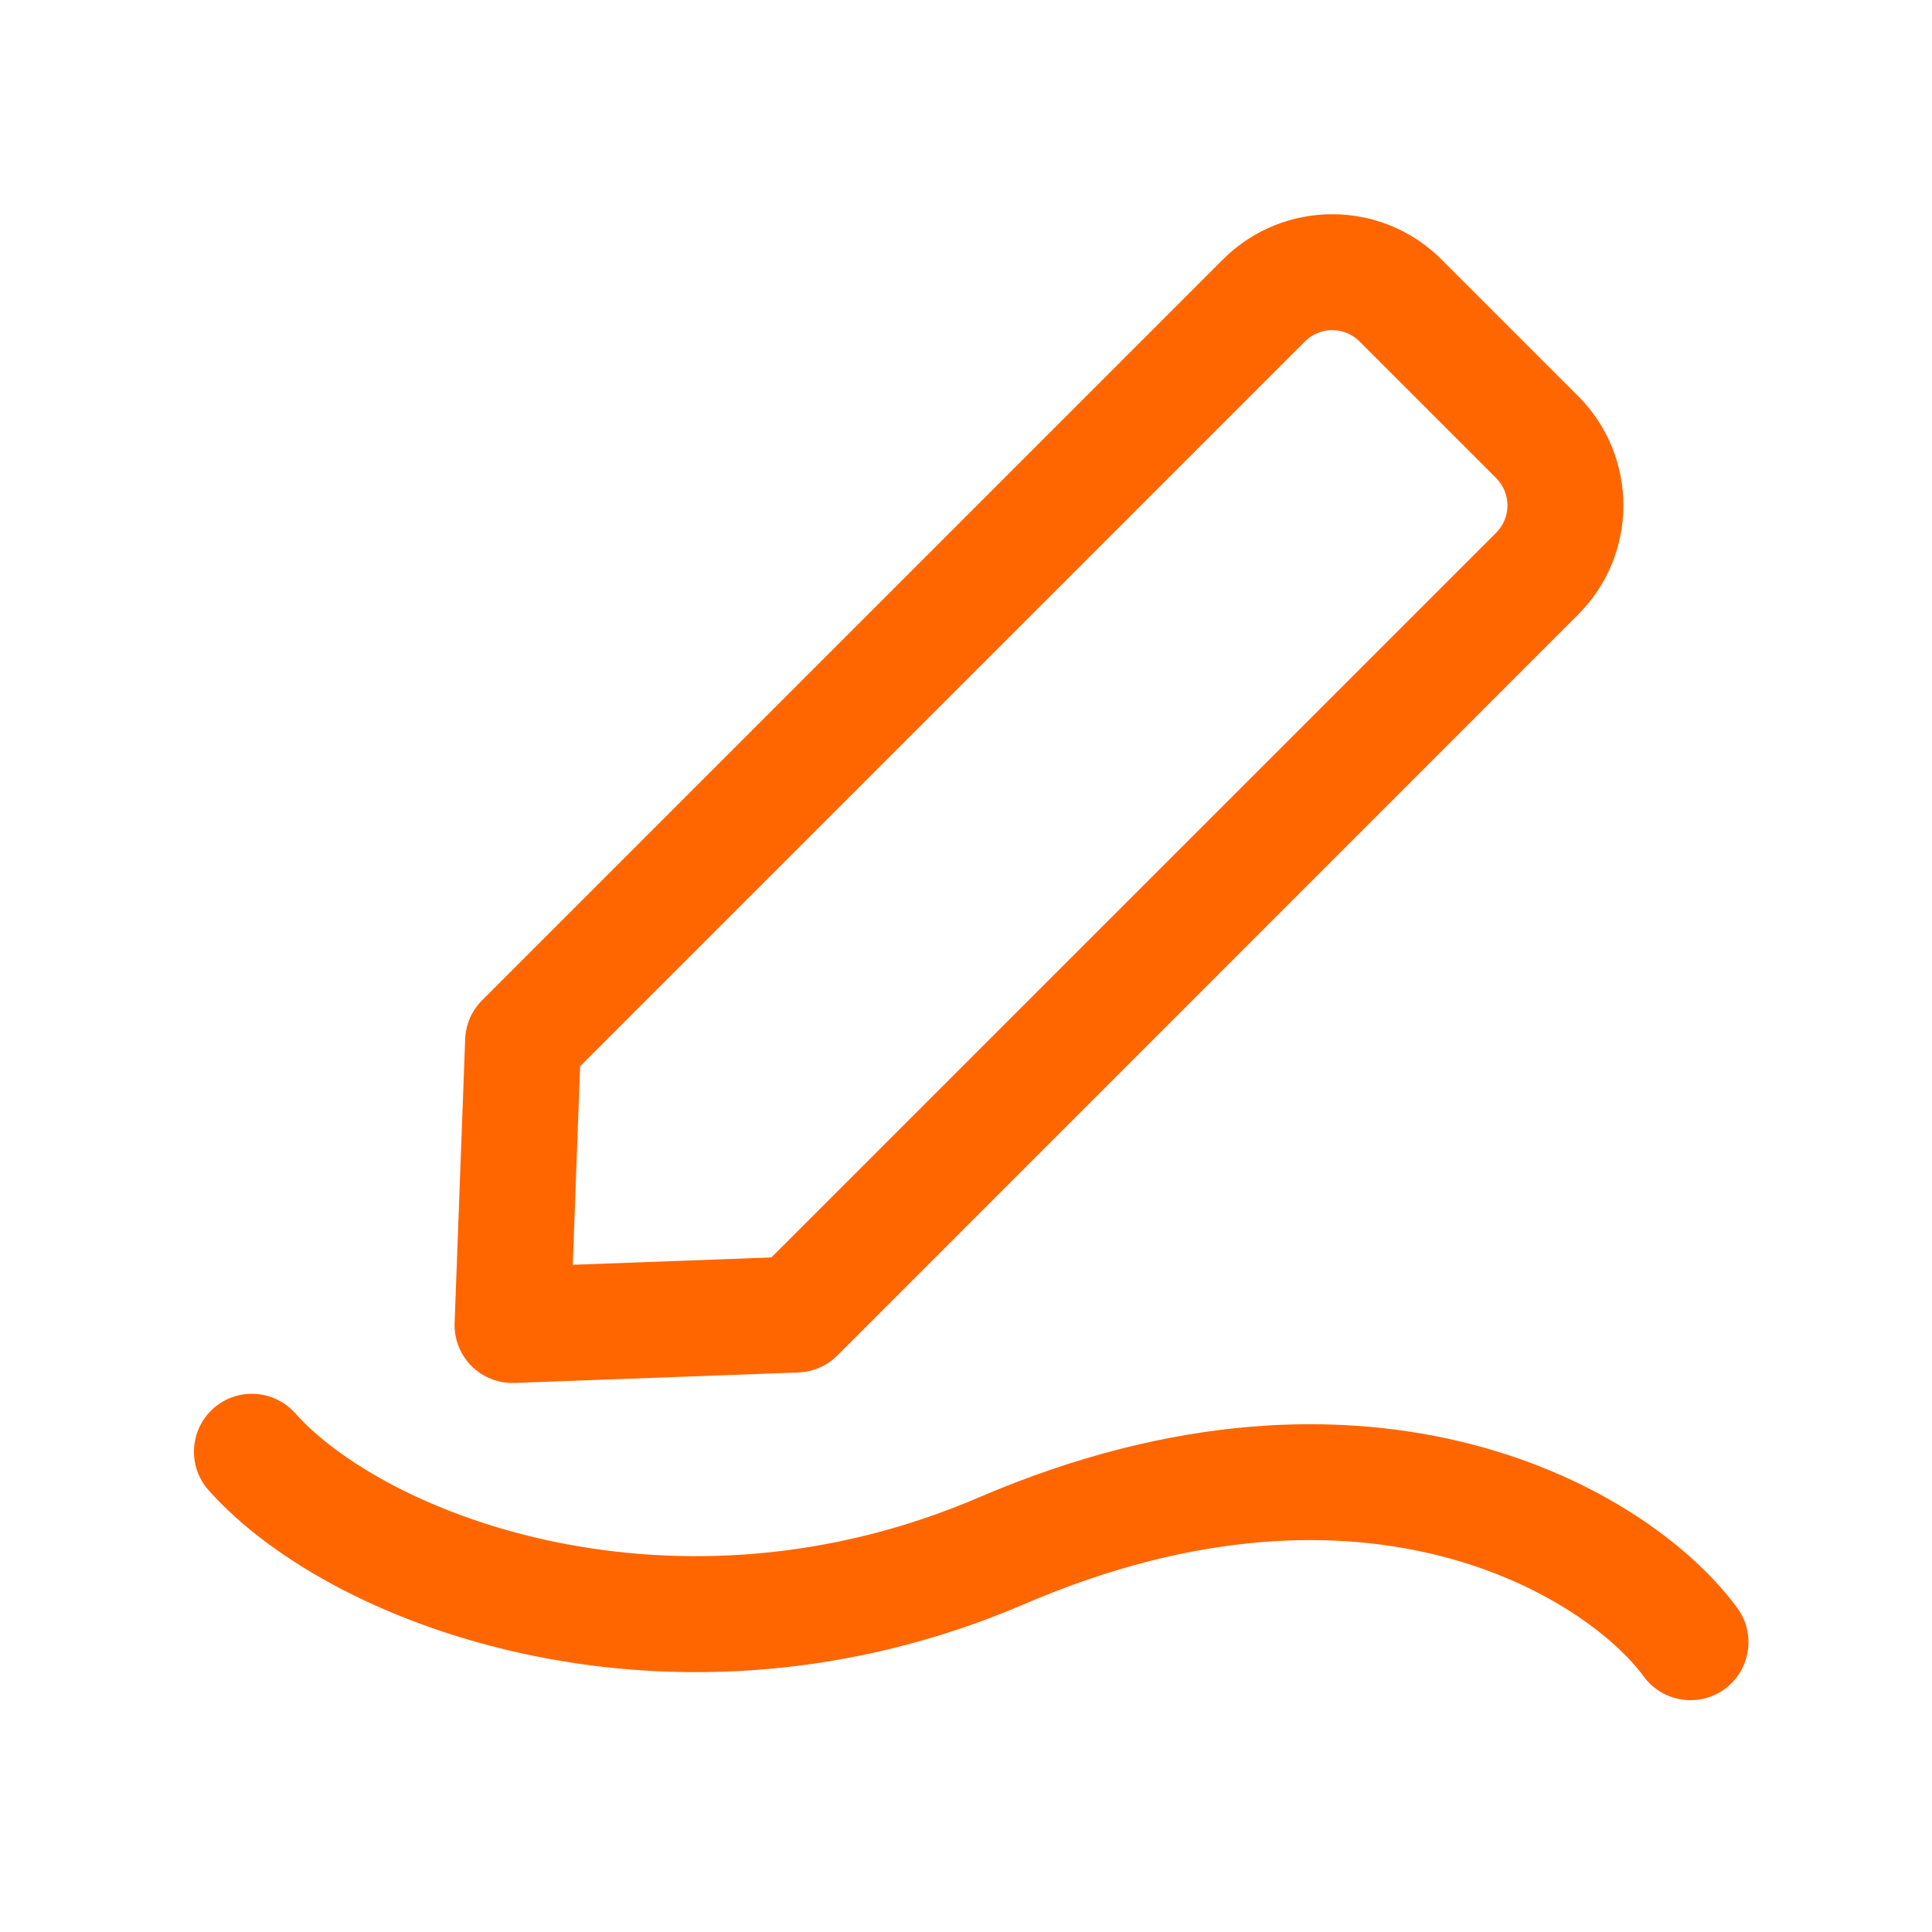 <svg width="26" height="26" viewBox="0 0 26 26" fill="none" xmlns="http://www.w3.org/2000/svg">
<path d="M2.871 18.954C3.193 18.668 3.686 18.697 3.973 19.019C4.556 19.674 5.814 20.414 7.492 20.755C9.147 21.091 11.143 21.023 13.172 20.152C18.452 17.885 22.196 20.021 23.38 21.64C23.634 21.987 23.558 22.475 23.211 22.73C22.863 22.984 22.374 22.908 22.12 22.561C21.384 21.555 18.43 19.592 13.787 21.586C11.436 22.596 9.113 22.677 7.181 22.284C5.272 21.896 3.675 21.03 2.808 20.056C2.521 19.734 2.55 19.241 2.871 18.954ZM16.457 3.492C17.269 2.68 18.587 2.68 19.399 3.492L21.237 5.33C22.05 6.142 22.05 7.459 21.237 8.271L11.268 18.242C11.129 18.381 10.942 18.462 10.745 18.47L6.927 18.611C6.71 18.619 6.499 18.537 6.346 18.384C6.192 18.23 6.11 18.02 6.118 17.803L6.26 13.984C6.267 13.788 6.348 13.601 6.487 13.462L16.457 3.492ZM18.296 4.595C18.093 4.392 17.764 4.392 17.561 4.595L7.807 14.349L7.708 17.021L10.381 16.922L20.135 7.169C20.338 6.966 20.337 6.637 20.135 6.434L18.296 4.595Z" fill="#FF6600"/>
</svg>
